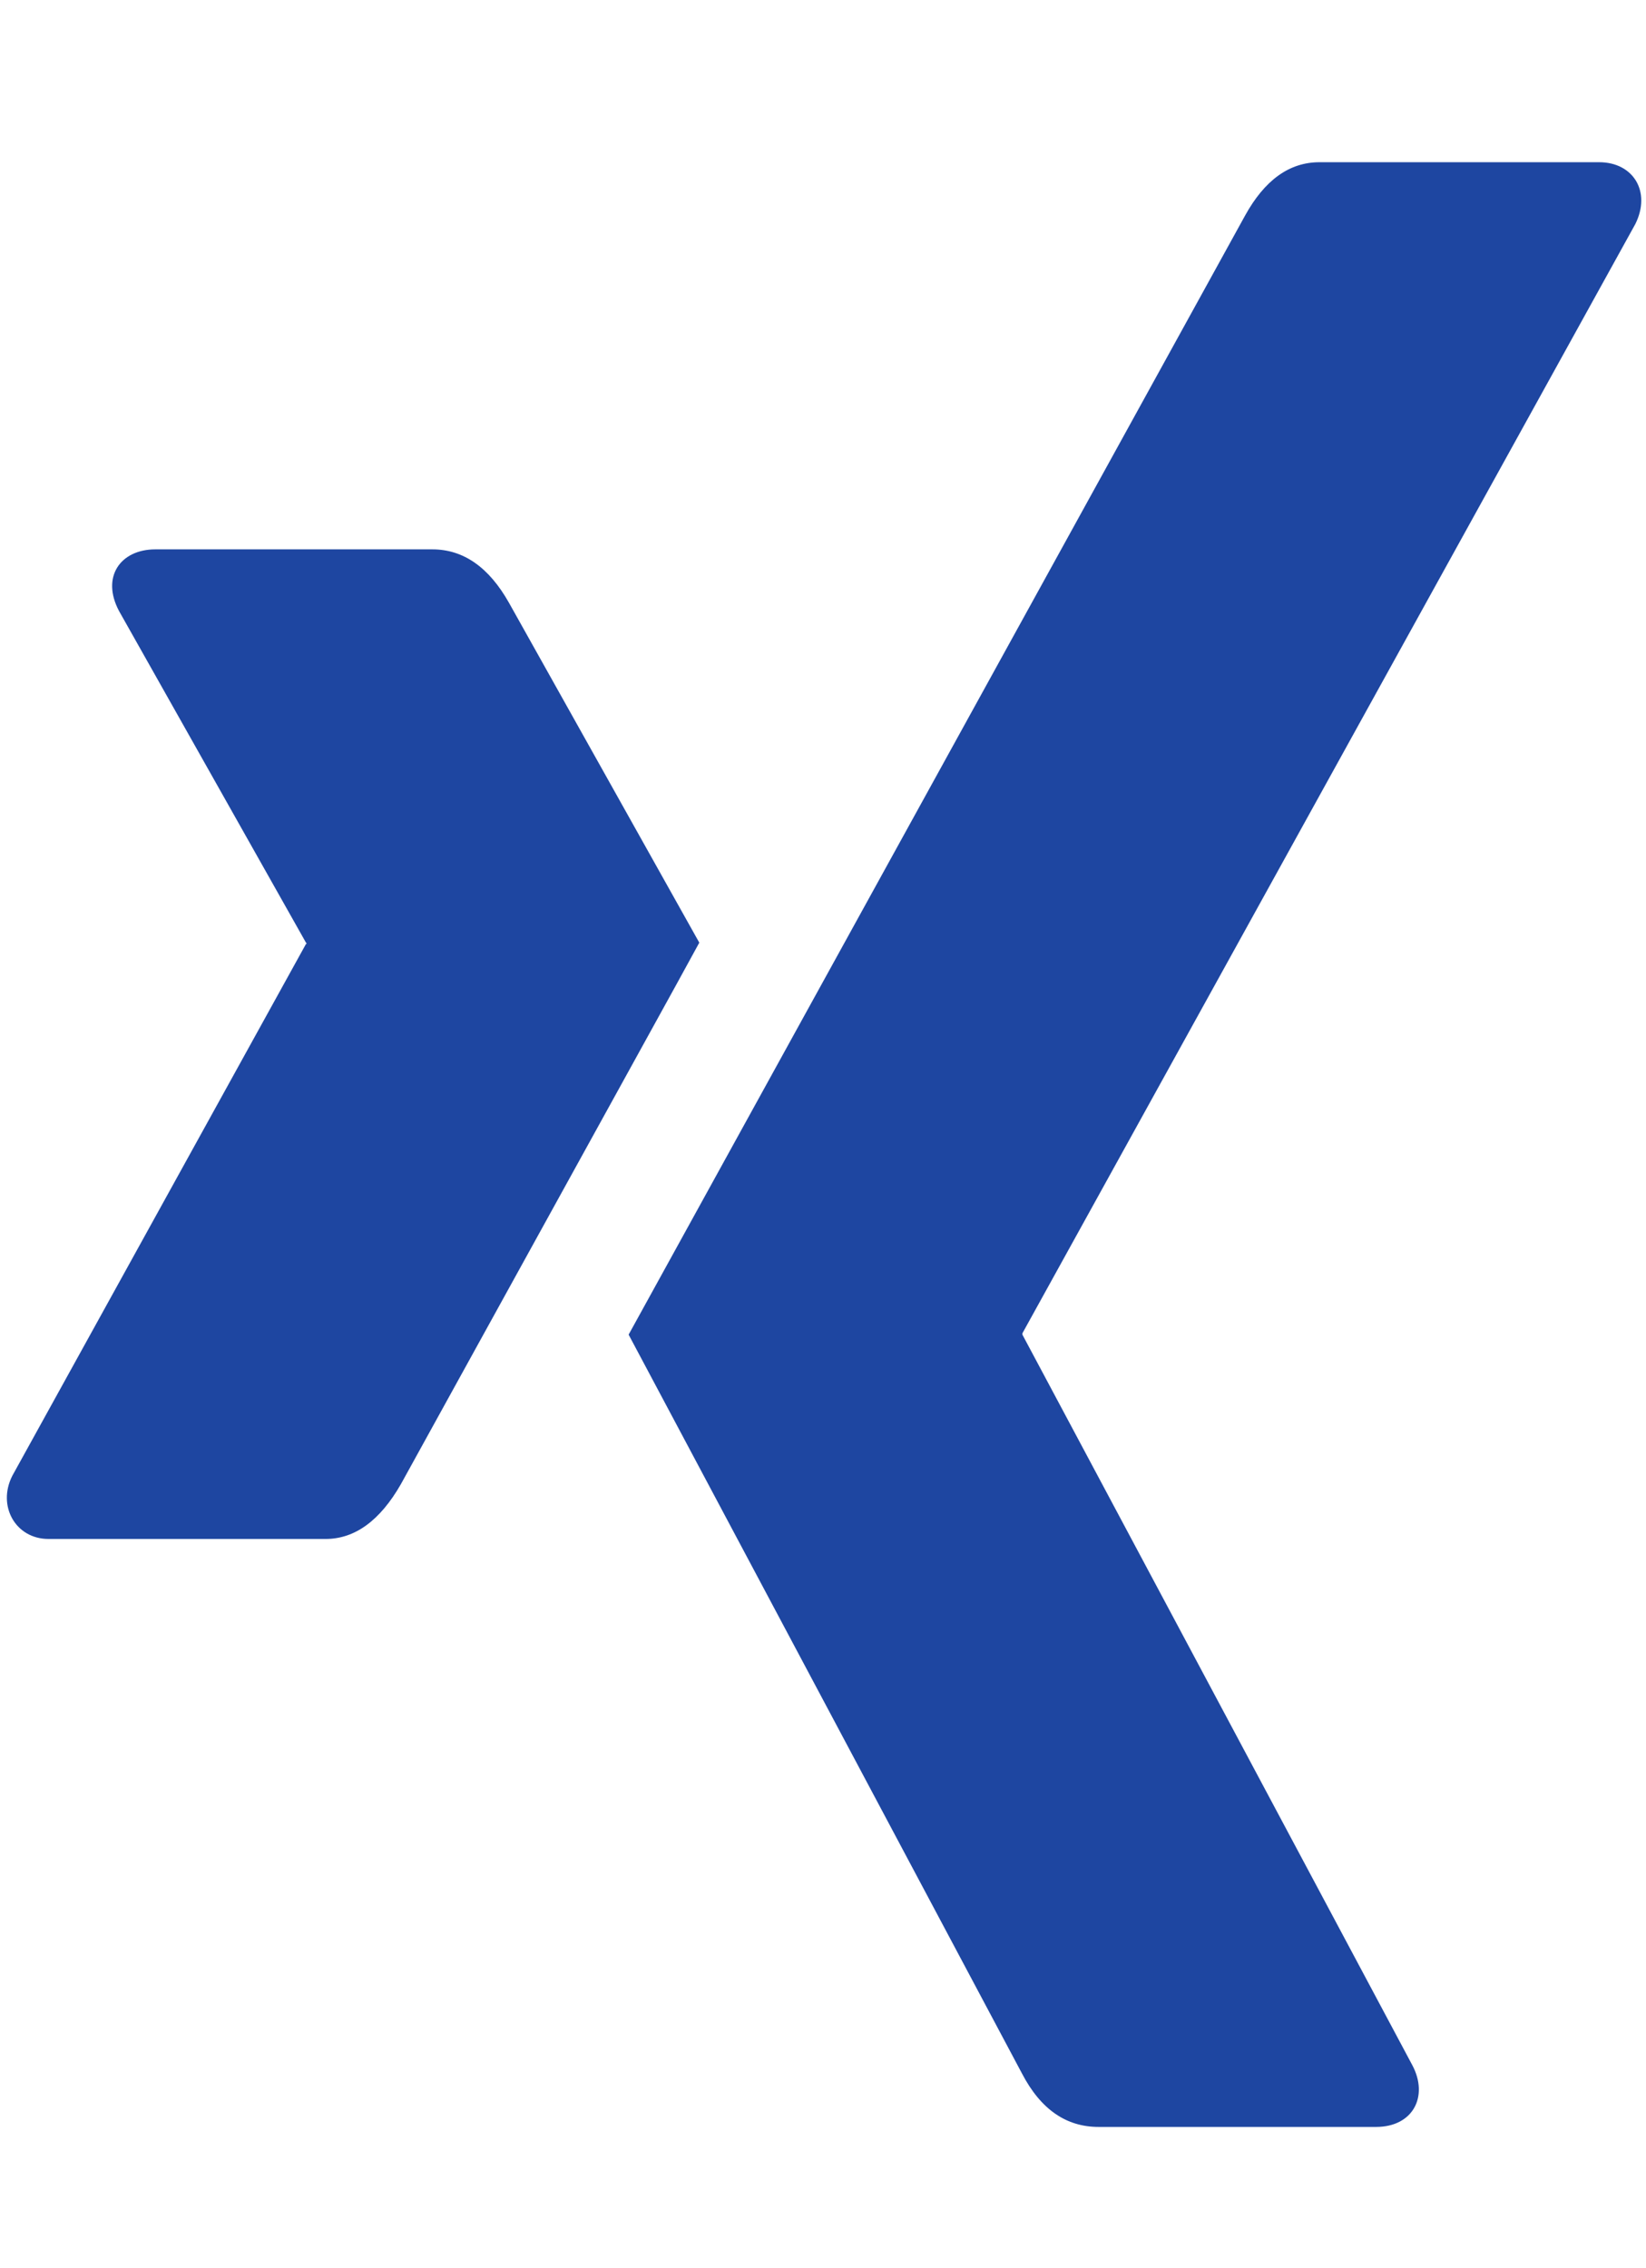 <?xml version="1.0" encoding="UTF-8"?> <svg xmlns="http://www.w3.org/2000/svg" width="45" height="62" viewBox="0 0 45 62" fill="none"><g clip-path="url(#clip0_52_396)"><path d="M19.118 25.766C18.909 26.162 16.186 31.087 10.96 40.567C10.39 41.562 9.704 42.065 8.901 42.065H1.325C0.429 42.065 -0.083 41.166 0.336 40.339L8.365 25.802C8.389 25.802 8.389 25.79 8.365 25.766L3.257 16.706C2.756 15.771 3.292 15.016 4.246 15.016H11.822C12.671 15.016 13.369 15.507 13.916 16.478L19.118 25.766ZM44.708 6.124L27.951 36.444V36.48L38.61 56.446C39.064 57.297 38.633 58.136 37.621 58.136H30.034C29.149 58.136 28.451 57.657 27.939 56.674L17.186 36.48C17.57 35.785 23.179 25.598 34.037 5.896C34.572 4.925 35.247 4.434 36.073 4.434H43.719C44.65 4.434 45.15 5.237 44.708 6.124Z" fill="#1E46A1"></path></g><defs><clipPath id="clip0_52_396"><rect width="44.686" height="61.36" fill="white" transform="translate(0.184 0.599)"></rect></clipPath></defs></svg> 